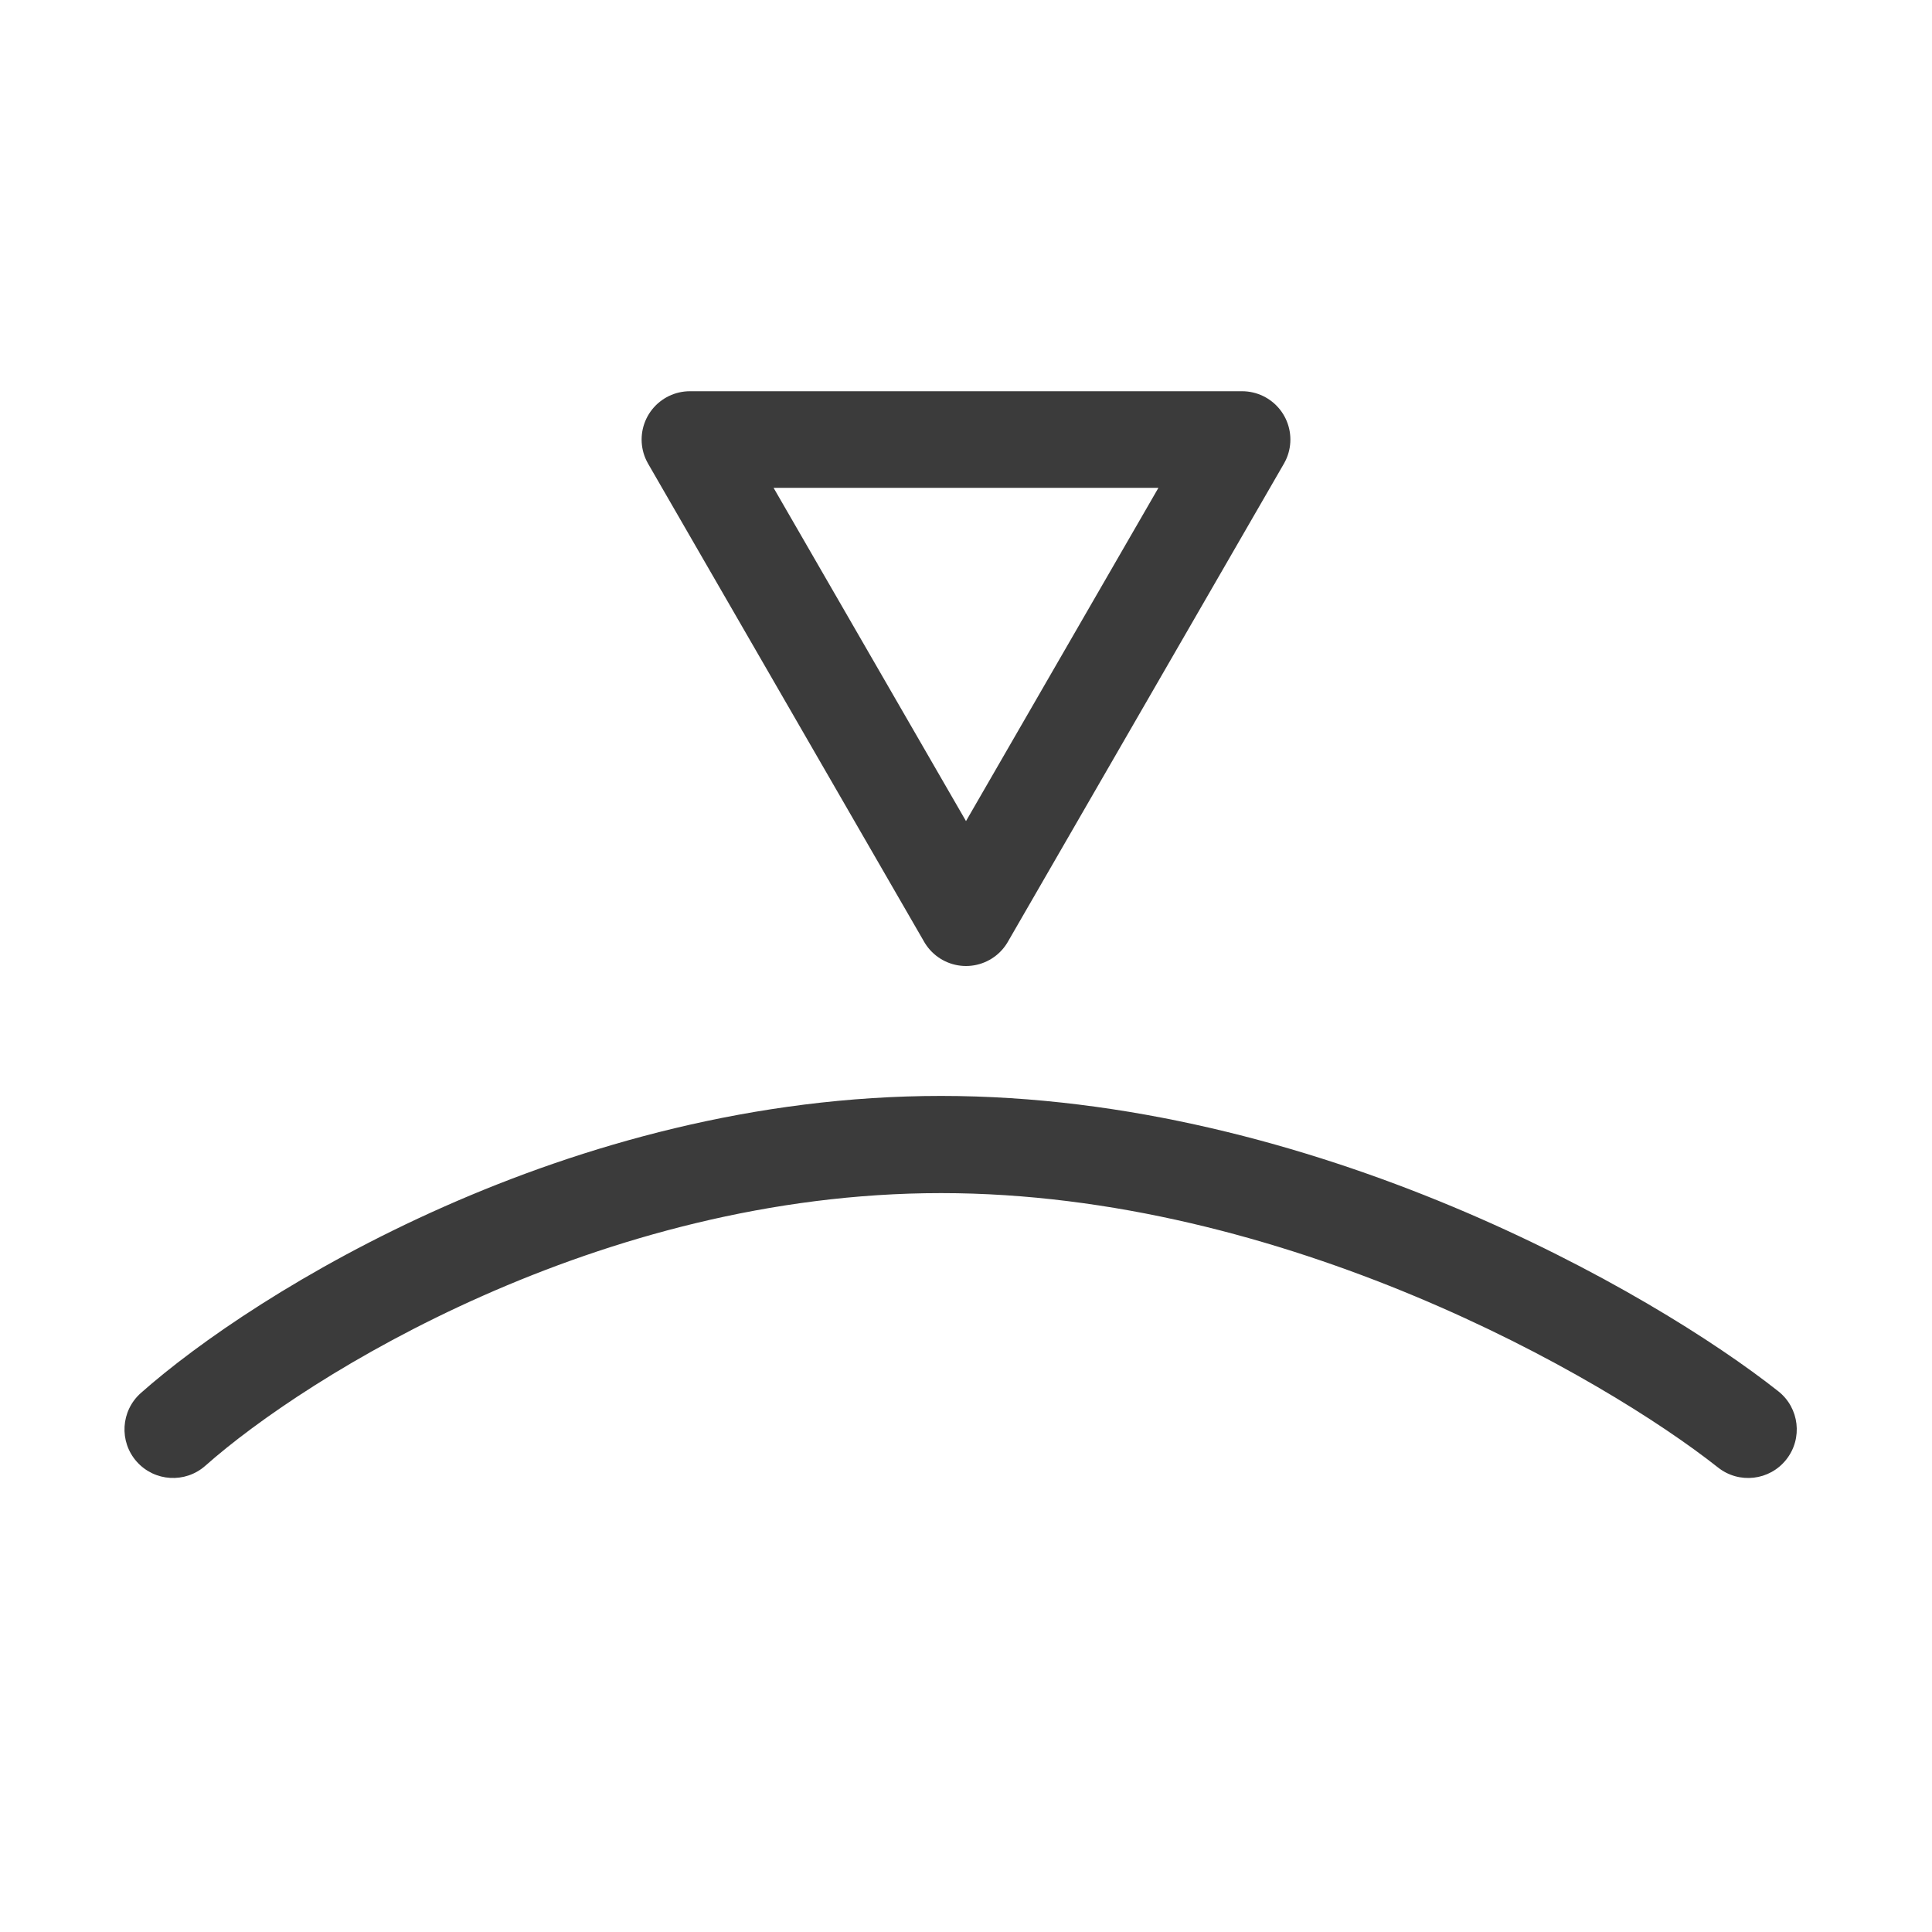 <?xml version="1.0" encoding="utf-8"?>
<svg xmlns="http://www.w3.org/2000/svg" width="40" height="40" viewBox="0 0 40 40" fill="none">
<path fill-rule="evenodd" clip-rule="evenodd" d="M36.983 30.218C36.639 30.654 36.006 30.728 35.57 30.383C33.186 28.499 26.576 24.702 19.483 24.702C12.403 24.702 6.346 28.488 4.251 30.347C3.835 30.715 3.199 30.677 2.83 30.261C2.462 29.846 2.5 29.21 2.916 28.841C5.254 26.767 11.766 22.69 19.483 22.69C27.187 22.69 34.227 26.757 36.818 28.805C37.254 29.149 37.328 29.782 36.983 30.218Z" fill="#3B3B3B"/>
<path d="M20 19L14.284 9.1L25.716 9.1L20 19Z" stroke="#3B3B3B" stroke-width="2" stroke-linejoin="round"/>
</svg>